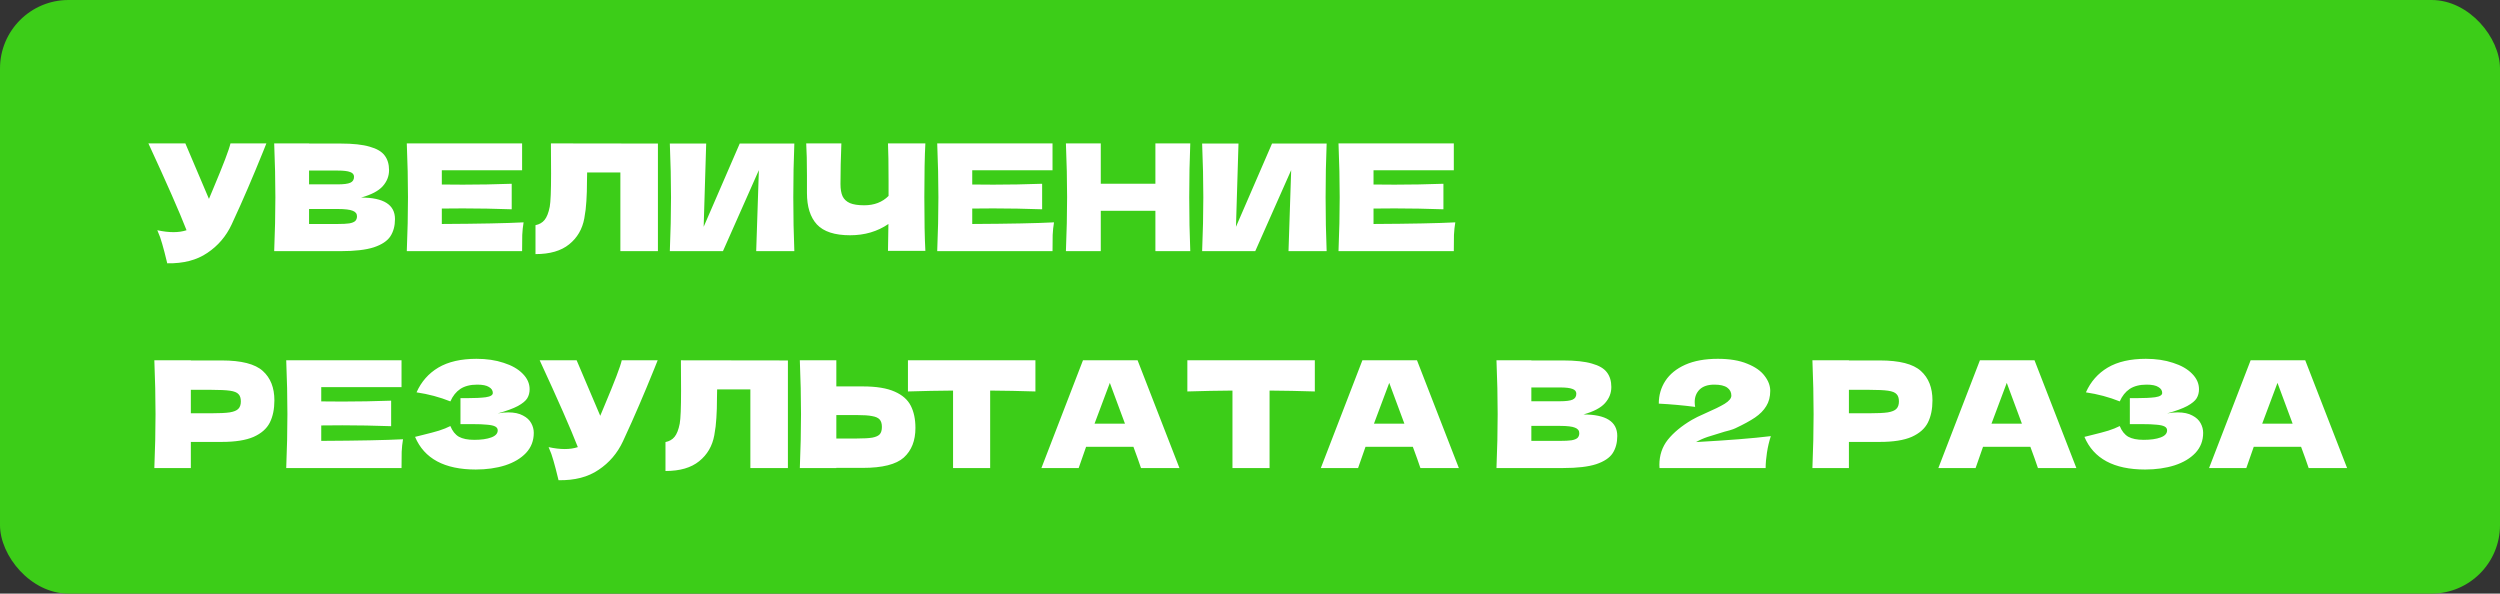 <?xml version="1.0" encoding="UTF-8"?> <svg xmlns="http://www.w3.org/2000/svg" width="219" height="52" viewBox="0 0 219 52" fill="none"><rect x="0" y="0" width="219" height="52" fill="#333333" stroke="none"/> <rect width="219" height="52" rx="6" fill="#3CCD18"></rect> <path d="M23.335 12.562C23.3 12.657 23.257 12.766 23.205 12.887C23.153 13 23.101 13.13 23.049 13.277C22.572 14.456 22.13 15.517 21.723 16.462C21.324 17.398 20.848 18.464 20.293 19.66C19.808 20.7 19.097 21.532 18.161 22.156C17.234 22.789 16.064 23.092 14.651 23.066C14.469 22.312 14.322 21.744 14.209 21.363C14.105 20.973 13.962 20.574 13.78 20.167C14.291 20.28 14.764 20.336 15.197 20.336C15.622 20.336 16.003 20.28 16.341 20.167C15.717 18.564 14.603 16.029 13 12.562H16.237L18.304 17.424L18.668 16.553C19.569 14.412 20.076 13.082 20.189 12.562H23.335ZM31.637 17.307C33.613 17.307 34.601 17.935 34.601 19.192C34.601 19.781 34.467 20.284 34.198 20.7C33.929 21.107 33.448 21.428 32.755 21.662C32.062 21.887 31.1 22 29.869 22H24.019C24.088 20.319 24.123 18.746 24.123 17.281C24.123 15.816 24.088 14.243 24.019 12.562H27.074V12.575H29.843C30.918 12.575 31.763 12.666 32.378 12.848C33.002 13.021 33.44 13.277 33.691 13.615C33.951 13.953 34.081 14.382 34.081 14.902C34.081 15.431 33.895 15.903 33.522 16.319C33.158 16.726 32.53 17.056 31.637 17.307ZM27.074 14.941V16.15H29.57C30.107 16.15 30.48 16.102 30.688 16.007C30.905 15.912 31.013 15.738 31.013 15.487C31.013 15.288 30.9 15.149 30.675 15.071C30.458 14.984 30.09 14.941 29.57 14.941H27.074ZM29.57 19.621C30.021 19.621 30.363 19.604 30.597 19.569C30.84 19.526 31.013 19.456 31.117 19.361C31.221 19.257 31.273 19.118 31.273 18.945C31.273 18.72 31.147 18.559 30.896 18.464C30.653 18.36 30.211 18.308 29.57 18.308H27.074V19.621H29.57ZM38.703 19.621C41.997 19.604 44.384 19.556 45.866 19.478C45.806 19.833 45.767 20.202 45.749 20.583C45.741 20.956 45.736 21.428 45.736 22H35.635C35.705 20.319 35.739 18.746 35.739 17.281C35.739 15.816 35.705 14.243 35.635 12.562H45.736V14.915H38.703V16.163C39.119 16.172 39.735 16.176 40.549 16.176C41.927 16.176 43.353 16.15 44.826 16.098V18.334C43.353 18.282 41.927 18.256 40.549 18.256C39.735 18.256 39.119 18.26 38.703 18.269V19.621ZM57.634 22H54.345V15.11H51.433L51.42 15.864C51.42 16.523 51.402 17.103 51.368 17.606C51.342 18.1 51.281 18.607 51.186 19.127C51.012 20.072 50.57 20.83 49.86 21.402C49.158 21.974 48.174 22.26 46.909 22.26V19.725C47.247 19.656 47.511 19.504 47.702 19.27C47.901 19.027 48.053 18.642 48.157 18.113C48.235 17.688 48.274 16.722 48.274 15.214L48.261 12.562L57.634 12.575V22ZM61.862 12.575L61.641 19.868L64.8 12.575H69.584C69.524 14.04 69.493 15.608 69.493 17.281C69.493 18.962 69.524 20.535 69.584 22H66.243L66.477 14.902L63.331 22H58.677C58.747 20.319 58.781 18.746 58.781 17.281C58.781 15.825 58.747 14.256 58.677 12.575H61.862ZM81.062 12.562C81.002 13.654 80.972 15.223 80.972 17.268C80.972 19.313 81.002 20.882 81.062 21.974H77.787L77.826 19.621C76.864 20.28 75.746 20.609 74.472 20.609C73.12 20.609 72.149 20.293 71.559 19.66C70.979 19.027 70.689 18.109 70.689 16.904V15.37C70.689 14.191 70.667 13.255 70.624 12.562H73.704C73.653 13.836 73.626 15.023 73.626 16.124C73.626 16.566 73.687 16.921 73.808 17.19C73.939 17.459 74.151 17.658 74.445 17.788C74.749 17.918 75.169 17.983 75.707 17.983C76.582 17.983 77.293 17.71 77.838 17.164V15.89C77.838 14.339 77.821 13.229 77.787 12.562H81.062ZM85.168 19.621C88.461 19.604 90.849 19.556 92.331 19.478C92.27 19.833 92.231 20.202 92.214 20.583C92.205 20.956 92.201 21.428 92.201 22H82.1C82.169 20.319 82.204 18.746 82.204 17.281C82.204 15.816 82.169 14.243 82.1 12.562H92.201V14.915H85.168V16.163C85.584 16.172 86.199 16.176 87.014 16.176C88.392 16.176 89.818 16.15 91.291 16.098V18.334C89.818 18.282 88.392 18.256 87.014 18.256C86.199 18.256 85.584 18.26 85.168 18.269V19.621ZM104.268 12.562C104.207 14.027 104.177 15.6 104.177 17.281C104.177 18.962 104.207 20.535 104.268 22H101.213V18.464H96.428V22H93.374C93.443 20.319 93.478 18.746 93.478 17.281C93.478 15.816 93.443 14.243 93.374 12.562H96.428V16.098H101.213V12.562H104.268ZM108.492 12.575L108.271 19.868L111.43 12.575H116.214C116.153 14.04 116.123 15.608 116.123 17.281C116.123 18.962 116.153 20.535 116.214 22H112.873L113.107 14.902L109.961 22H105.307C105.376 20.319 105.411 18.746 105.411 17.281C105.411 15.825 105.376 14.256 105.307 12.575H108.492ZM120.321 19.621C123.615 19.604 126.002 19.556 127.484 19.478C127.424 19.833 127.385 20.202 127.367 20.583C127.359 20.956 127.354 21.428 127.354 22H117.253C117.323 20.319 117.357 18.746 117.357 17.281C117.357 15.816 117.323 14.243 117.253 12.562H127.354V14.915H120.321V16.163C120.737 16.172 121.353 16.176 122.167 16.176C123.545 16.176 124.971 16.15 126.444 16.098V18.334C124.971 18.282 123.545 18.256 122.167 18.256C121.353 18.256 120.737 18.26 120.321 18.269V19.621ZM19.422 31.575C21.147 31.575 22.347 31.883 23.023 32.498C23.699 33.105 24.037 33.963 24.037 35.072C24.037 35.835 23.903 36.485 23.634 37.022C23.365 37.551 22.893 37.967 22.217 38.27C21.541 38.565 20.609 38.712 19.422 38.712H16.718V41H13.52C13.589 39.319 13.624 37.746 13.624 36.281C13.624 34.816 13.589 33.243 13.52 31.562H16.718V31.575H19.422ZM18.512 36.203C19.231 36.203 19.769 36.177 20.124 36.125C20.488 36.064 20.739 35.96 20.878 35.813C21.025 35.666 21.099 35.449 21.099 35.163C21.099 34.877 21.03 34.665 20.891 34.526C20.761 34.379 20.514 34.279 20.15 34.227C19.795 34.175 19.249 34.149 18.512 34.149H16.718V36.203H18.512ZM28.141 38.621C31.434 38.604 33.822 38.556 35.304 38.478C35.243 38.833 35.204 39.202 35.187 39.583C35.178 39.956 35.174 40.428 35.174 41H25.073C25.142 39.319 25.177 37.746 25.177 36.281C25.177 34.816 25.142 33.243 25.073 31.562H35.174V33.915H28.141V35.163C28.557 35.172 29.172 35.176 29.987 35.176C31.365 35.176 32.79 35.15 34.264 35.098V37.334C32.79 37.282 31.365 37.256 29.987 37.256C29.172 37.256 28.557 37.26 28.141 37.269V38.621ZM43.6 36.216C43.912 36.155 44.22 36.125 44.523 36.125C45.052 36.125 45.481 36.216 45.81 36.398C46.148 36.571 46.391 36.797 46.538 37.074C46.685 37.343 46.759 37.624 46.759 37.919C46.759 38.604 46.534 39.189 46.083 39.674C45.633 40.151 45.022 40.515 44.25 40.766C43.479 41.009 42.621 41.13 41.676 41.13C38.938 41.13 37.165 40.177 36.359 38.27L37.087 38.088C37.624 37.958 38.08 37.837 38.452 37.724C38.834 37.603 39.167 37.468 39.453 37.321C39.627 37.754 39.873 38.066 40.194 38.257C40.523 38.439 40.974 38.53 41.546 38.53C42.153 38.53 42.647 38.461 43.028 38.322C43.41 38.183 43.6 37.975 43.6 37.698C43.6 37.551 43.526 37.438 43.379 37.36C43.232 37.282 42.998 37.23 42.677 37.204C42.356 37.169 41.906 37.152 41.325 37.152H40.337V34.877H40.935C41.594 34.877 42.131 34.851 42.547 34.799C42.963 34.738 43.171 34.613 43.171 34.422C43.171 34.205 43.059 34.032 42.833 33.902C42.617 33.763 42.274 33.694 41.806 33.694C41.2 33.694 40.706 33.82 40.324 34.071C39.952 34.322 39.661 34.686 39.453 35.163C38.526 34.79 37.538 34.526 36.489 34.37C36.905 33.434 37.542 32.71 38.4 32.199C39.267 31.688 40.38 31.432 41.741 31.432C42.625 31.432 43.418 31.549 44.12 31.783C44.831 32.008 45.386 32.325 45.784 32.732C46.191 33.139 46.395 33.594 46.395 34.097C46.395 34.392 46.326 34.656 46.187 34.89C46.048 35.115 45.776 35.341 45.368 35.566C44.961 35.783 44.371 35.999 43.6 36.216ZM57.612 31.562C57.578 31.657 57.534 31.766 57.482 31.887C57.43 32 57.378 32.13 57.326 32.277C56.85 33.456 56.408 34.517 56 35.462C55.602 36.398 55.125 37.464 54.57 38.66C54.085 39.7 53.374 40.532 52.438 41.156C51.511 41.789 50.341 42.092 48.928 42.066C48.746 41.312 48.599 40.744 48.486 40.363C48.382 39.973 48.239 39.574 48.057 39.167C48.569 39.28 49.041 39.336 49.474 39.336C49.899 39.336 50.28 39.28 50.618 39.167C49.994 37.564 48.881 35.029 47.277 31.562H50.514L52.581 36.424L52.945 35.553C53.847 33.412 54.354 32.082 54.466 31.562H57.612ZM69.021 41H65.732V34.11H62.82L62.807 34.864C62.807 35.523 62.79 36.103 62.755 36.606C62.729 37.1 62.669 37.607 62.573 38.127C62.4 39.072 61.958 39.83 61.247 40.402C60.545 40.974 59.562 41.26 58.296 41.26V38.725C58.634 38.656 58.899 38.504 59.089 38.27C59.289 38.027 59.44 37.642 59.544 37.113C59.622 36.688 59.661 35.722 59.661 34.214L59.648 31.562L69.021 31.575V41ZM75.577 33.85C76.764 33.85 77.696 34.002 78.372 34.305C79.048 34.6 79.52 35.016 79.789 35.553C80.058 36.082 80.192 36.727 80.192 37.49C80.192 38.599 79.854 39.462 79.178 40.077C78.502 40.684 77.302 40.987 75.577 40.987H73.263V41H70.065C70.134 39.319 70.169 37.746 70.169 36.281C70.169 34.816 70.134 33.243 70.065 31.562H73.263V33.85H75.577ZM75.057 38.413C75.664 38.413 76.119 38.387 76.422 38.335C76.734 38.274 76.951 38.175 77.072 38.036C77.193 37.897 77.254 37.685 77.254 37.399C77.254 37.113 77.189 36.896 77.059 36.749C76.929 36.602 76.708 36.502 76.396 36.45C76.093 36.389 75.646 36.359 75.057 36.359H73.263V38.413H75.057ZM90.703 34.292C89.342 34.249 88.02 34.223 86.738 34.214V41H83.488V34.214C82.196 34.223 80.879 34.249 79.536 34.292V31.562H90.703V34.292ZM99.951 41C99.787 40.506 99.566 39.886 99.288 39.141H95.141L94.492 41H91.228L94.868 31.562H99.653L103.319 41H99.951ZM98.547 37.113C98.218 36.203 97.88 35.293 97.534 34.383L97.222 33.538C96.918 34.327 96.472 35.518 95.882 37.113H98.547ZM115.179 34.292C113.819 34.249 112.497 34.223 111.214 34.214V41H107.964V34.214C106.673 34.223 105.356 34.249 104.012 34.292V31.562H115.179V34.292ZM124.428 41C124.263 40.506 124.042 39.886 123.765 39.141H119.618L118.968 41H115.705L119.345 31.562H124.129L127.795 41H124.428ZM123.024 37.113C122.695 36.203 122.357 35.293 122.01 34.383L121.698 33.538C121.395 34.327 120.948 35.518 120.359 37.113H123.024ZM138.709 36.307C140.685 36.307 141.673 36.935 141.673 38.192C141.673 38.781 141.539 39.284 141.27 39.7C141.002 40.107 140.521 40.428 139.827 40.662C139.134 40.887 138.172 41 136.941 41H131.091C131.161 39.319 131.195 37.746 131.195 36.281C131.195 34.816 131.161 33.243 131.091 31.562H134.146V31.575H136.915C137.99 31.575 138.835 31.666 139.45 31.848C140.074 32.021 140.512 32.277 140.763 32.615C141.023 32.953 141.153 33.382 141.153 33.902C141.153 34.431 140.967 34.903 140.594 35.319C140.23 35.726 139.602 36.056 138.709 36.307ZM134.146 33.941V35.15H136.642C137.18 35.15 137.552 35.102 137.76 35.007C137.977 34.912 138.085 34.738 138.085 34.487C138.085 34.288 137.973 34.149 137.747 34.071C137.531 33.984 137.162 33.941 136.642 33.941H134.146ZM136.642 38.621C137.093 38.621 137.435 38.604 137.669 38.569C137.912 38.526 138.085 38.456 138.189 38.361C138.293 38.257 138.345 38.118 138.345 37.945C138.345 37.72 138.22 37.559 137.968 37.464C137.726 37.36 137.284 37.308 136.642 37.308H134.146V38.621H136.642ZM148.573 38.725C151.39 38.569 153.574 38.396 155.125 38.205C154.978 38.656 154.865 39.132 154.787 39.635C154.709 40.138 154.67 40.593 154.67 41H145.375L145.362 40.727C145.362 39.878 145.609 39.141 146.103 38.517C146.606 37.893 147.303 37.317 148.196 36.788C148.456 36.632 148.863 36.433 149.418 36.19C150.137 35.878 150.692 35.605 151.082 35.371C151.472 35.128 151.667 34.89 151.667 34.656C151.667 34.361 151.546 34.127 151.303 33.954C151.06 33.781 150.683 33.694 150.172 33.694C149.609 33.694 149.18 33.837 148.885 34.123C148.599 34.409 148.456 34.773 148.456 35.215C148.456 35.354 148.469 35.497 148.495 35.644C147.403 35.505 146.341 35.41 145.31 35.358C145.31 34.621 145.501 33.958 145.882 33.369C146.272 32.771 146.853 32.299 147.624 31.952C148.404 31.605 149.357 31.432 150.484 31.432C151.515 31.432 152.373 31.575 153.058 31.861C153.751 32.138 154.258 32.494 154.579 32.927C154.908 33.352 155.073 33.789 155.073 34.24C155.073 34.76 154.956 35.206 154.722 35.579C154.497 35.952 154.167 36.285 153.734 36.58C153.309 36.866 152.737 37.178 152.018 37.516C151.914 37.568 151.745 37.629 151.511 37.698C151.277 37.759 151.13 37.798 151.069 37.815C150.454 37.997 149.964 38.149 149.6 38.27C149.236 38.391 148.894 38.543 148.573 38.725ZM164.669 31.575C166.394 31.575 167.594 31.883 168.27 32.498C168.946 33.105 169.284 33.963 169.284 35.072C169.284 35.835 169.15 36.485 168.881 37.022C168.612 37.551 168.14 37.967 167.464 38.27C166.788 38.565 165.856 38.712 164.669 38.712H161.965V41H158.767C158.836 39.319 158.871 37.746 158.871 36.281C158.871 34.816 158.836 33.243 158.767 31.562H161.965V31.575H164.669ZM163.759 36.203C164.478 36.203 165.016 36.177 165.371 36.125C165.735 36.064 165.986 35.96 166.125 35.813C166.272 35.666 166.346 35.449 166.346 35.163C166.346 34.877 166.277 34.665 166.138 34.526C166.008 34.379 165.761 34.279 165.397 34.227C165.042 34.175 164.496 34.149 163.759 34.149H161.965V36.203H163.759ZM178.523 41C178.358 40.506 178.137 39.886 177.86 39.141H173.713L173.063 41H169.8L173.44 31.562H178.224L181.89 41H178.523ZM177.119 37.113C176.789 36.203 176.451 35.293 176.105 34.383L175.793 33.538C175.489 34.327 175.043 35.518 174.454 37.113H177.119ZM189.837 36.216C190.149 36.155 190.457 36.125 190.76 36.125C191.289 36.125 191.718 36.216 192.047 36.398C192.385 36.571 192.628 36.797 192.775 37.074C192.923 37.343 192.996 37.624 192.996 37.919C192.996 38.604 192.771 39.189 192.32 39.674C191.87 40.151 191.259 40.515 190.487 40.766C189.716 41.009 188.858 41.13 187.913 41.13C185.175 41.13 183.402 40.177 182.596 38.27L183.324 38.088C183.862 37.958 184.317 37.837 184.689 37.724C185.071 37.603 185.404 37.468 185.69 37.321C185.864 37.754 186.111 38.066 186.431 38.257C186.761 38.439 187.211 38.53 187.783 38.53C188.39 38.53 188.884 38.461 189.265 38.322C189.647 38.183 189.837 37.975 189.837 37.698C189.837 37.551 189.764 37.438 189.616 37.36C189.469 37.282 189.235 37.23 188.914 37.204C188.594 37.169 188.143 37.152 187.562 37.152H186.574V34.877H187.172C187.831 34.877 188.368 34.851 188.784 34.799C189.2 34.738 189.408 34.613 189.408 34.422C189.408 34.205 189.296 34.032 189.07 33.902C188.854 33.763 188.511 33.694 188.043 33.694C187.437 33.694 186.943 33.82 186.561 34.071C186.189 34.322 185.898 34.686 185.69 35.163C184.763 34.79 183.775 34.526 182.726 34.37C183.142 33.434 183.779 32.71 184.637 32.199C185.504 31.688 186.618 31.432 187.978 31.432C188.862 31.432 189.655 31.549 190.357 31.783C191.068 32.008 191.623 32.325 192.021 32.732C192.429 33.139 192.632 33.594 192.632 34.097C192.632 34.392 192.563 34.656 192.424 34.89C192.286 35.115 192.013 35.341 191.605 35.566C191.198 35.783 190.609 35.999 189.837 36.216ZM202.238 41C202.073 40.506 201.852 39.886 201.575 39.141H197.428L196.778 41H193.515L197.155 31.562H201.939L205.605 41H202.238ZM200.834 37.113C200.504 36.203 200.166 35.293 199.82 34.383L199.508 33.538C199.204 34.327 198.758 35.518 198.169 37.113H200.834Z" fill="white"></path> </svg> 